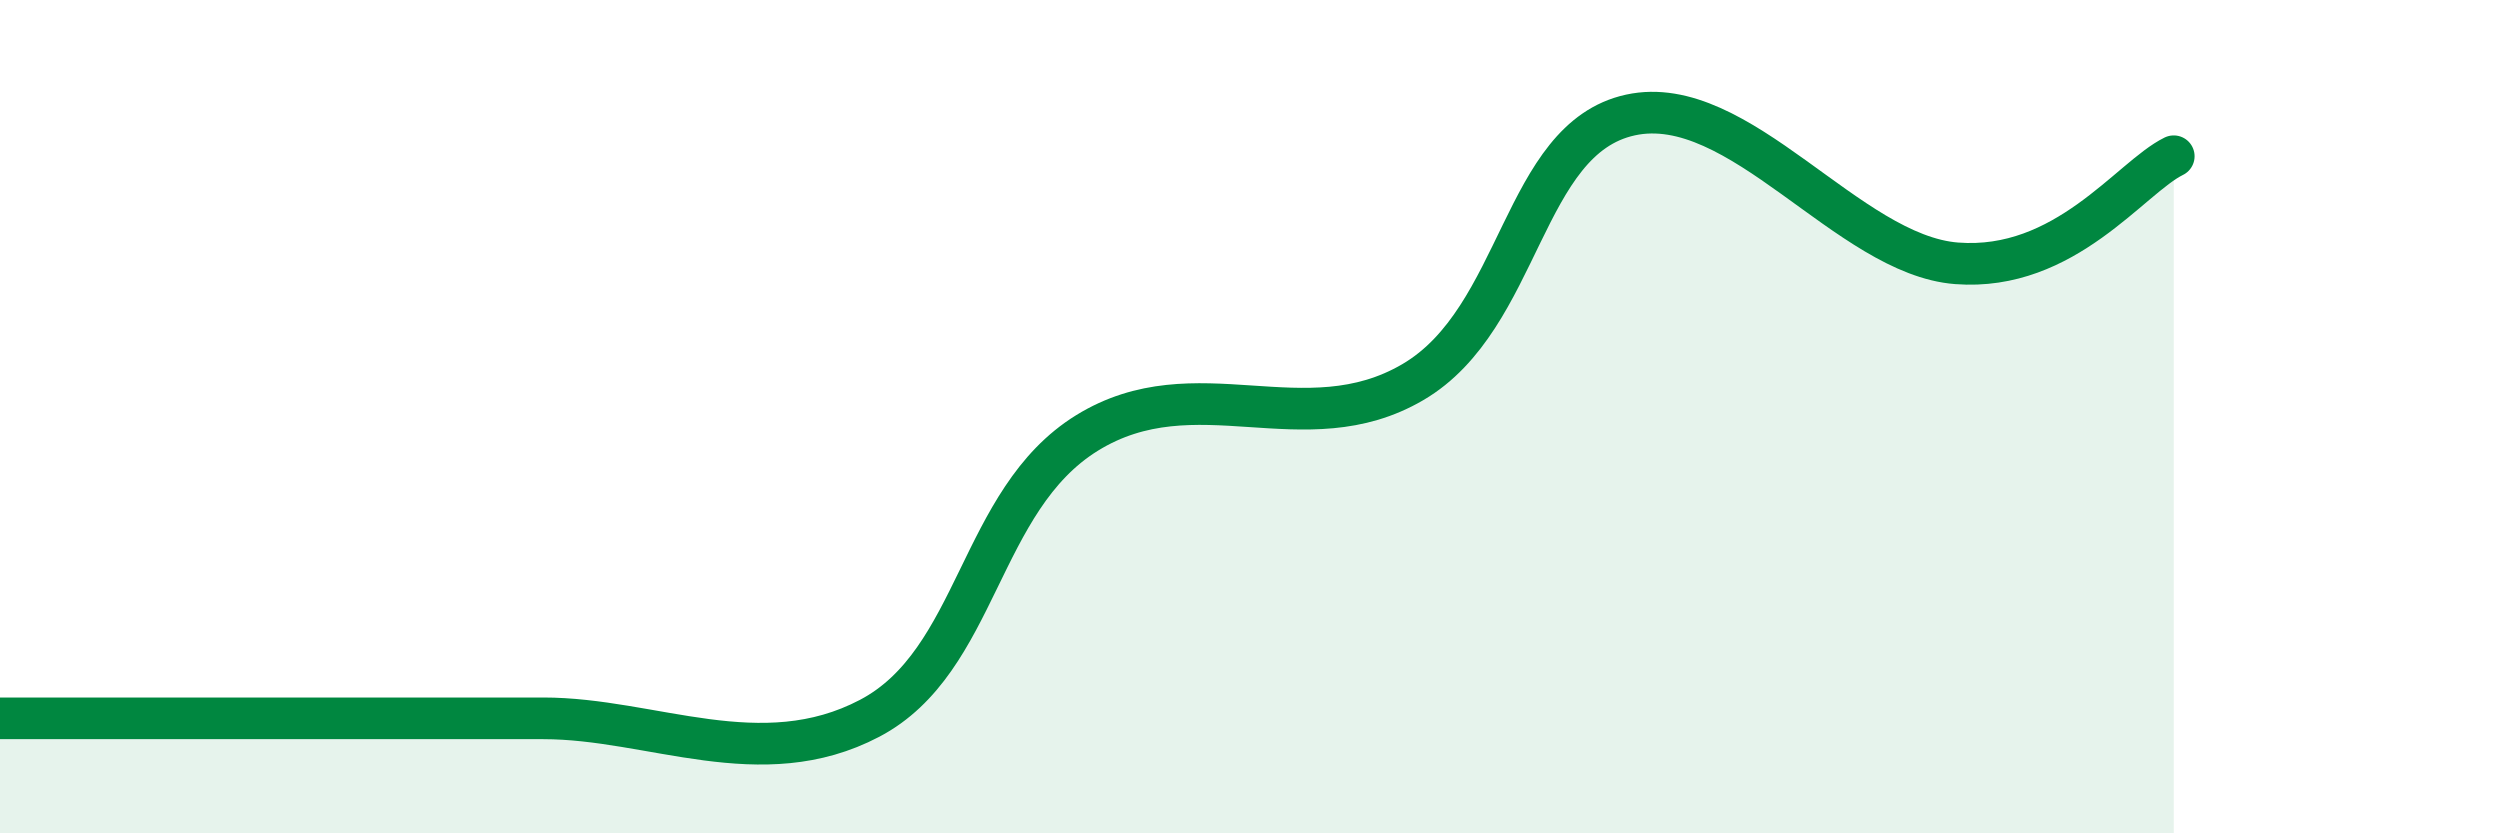 
    <svg width="60" height="20" viewBox="0 0 60 20" xmlns="http://www.w3.org/2000/svg">
      <path
        d="M 0,17.24 C 1.57,17.24 5.22,17.24 7.83,17.24 C 10.44,17.24 10.43,17.24 13.04,17.24 C 15.65,17.24 18.26,18.61 20.87,17.24 C 23.48,15.87 23.48,12 26.09,10.39 C 28.7,8.78 31.3,10.7 33.91,9.17 C 36.52,7.64 36.52,3.33 39.13,2.76 C 41.74,2.19 44.35,6.12 46.96,6.32 C 49.57,6.52 51.13,4.26 52.17,3.75L52.17 20L0 20Z"
        fill="#008740"
        opacity="0.1"
        stroke-linecap="round"
        stroke-linejoin="round"
      />
      <path
        d="M 0,17.24 C 1.57,17.24 5.22,17.24 7.83,17.24 C 10.44,17.24 10.43,17.24 13.04,17.24 C 15.65,17.24 18.26,18.61 20.87,17.24 C 23.48,15.87 23.48,12 26.09,10.39 C 28.7,8.78 31.3,10.7 33.91,9.17 C 36.52,7.64 36.52,3.33 39.13,2.76 C 41.74,2.19 44.35,6.12 46.96,6.32 C 49.57,6.52 51.13,4.26 52.17,3.75"
        stroke="#008740"
        stroke-width="1"
        fill="none"
        stroke-linecap="round"
        stroke-linejoin="round"
      />
    </svg>
  